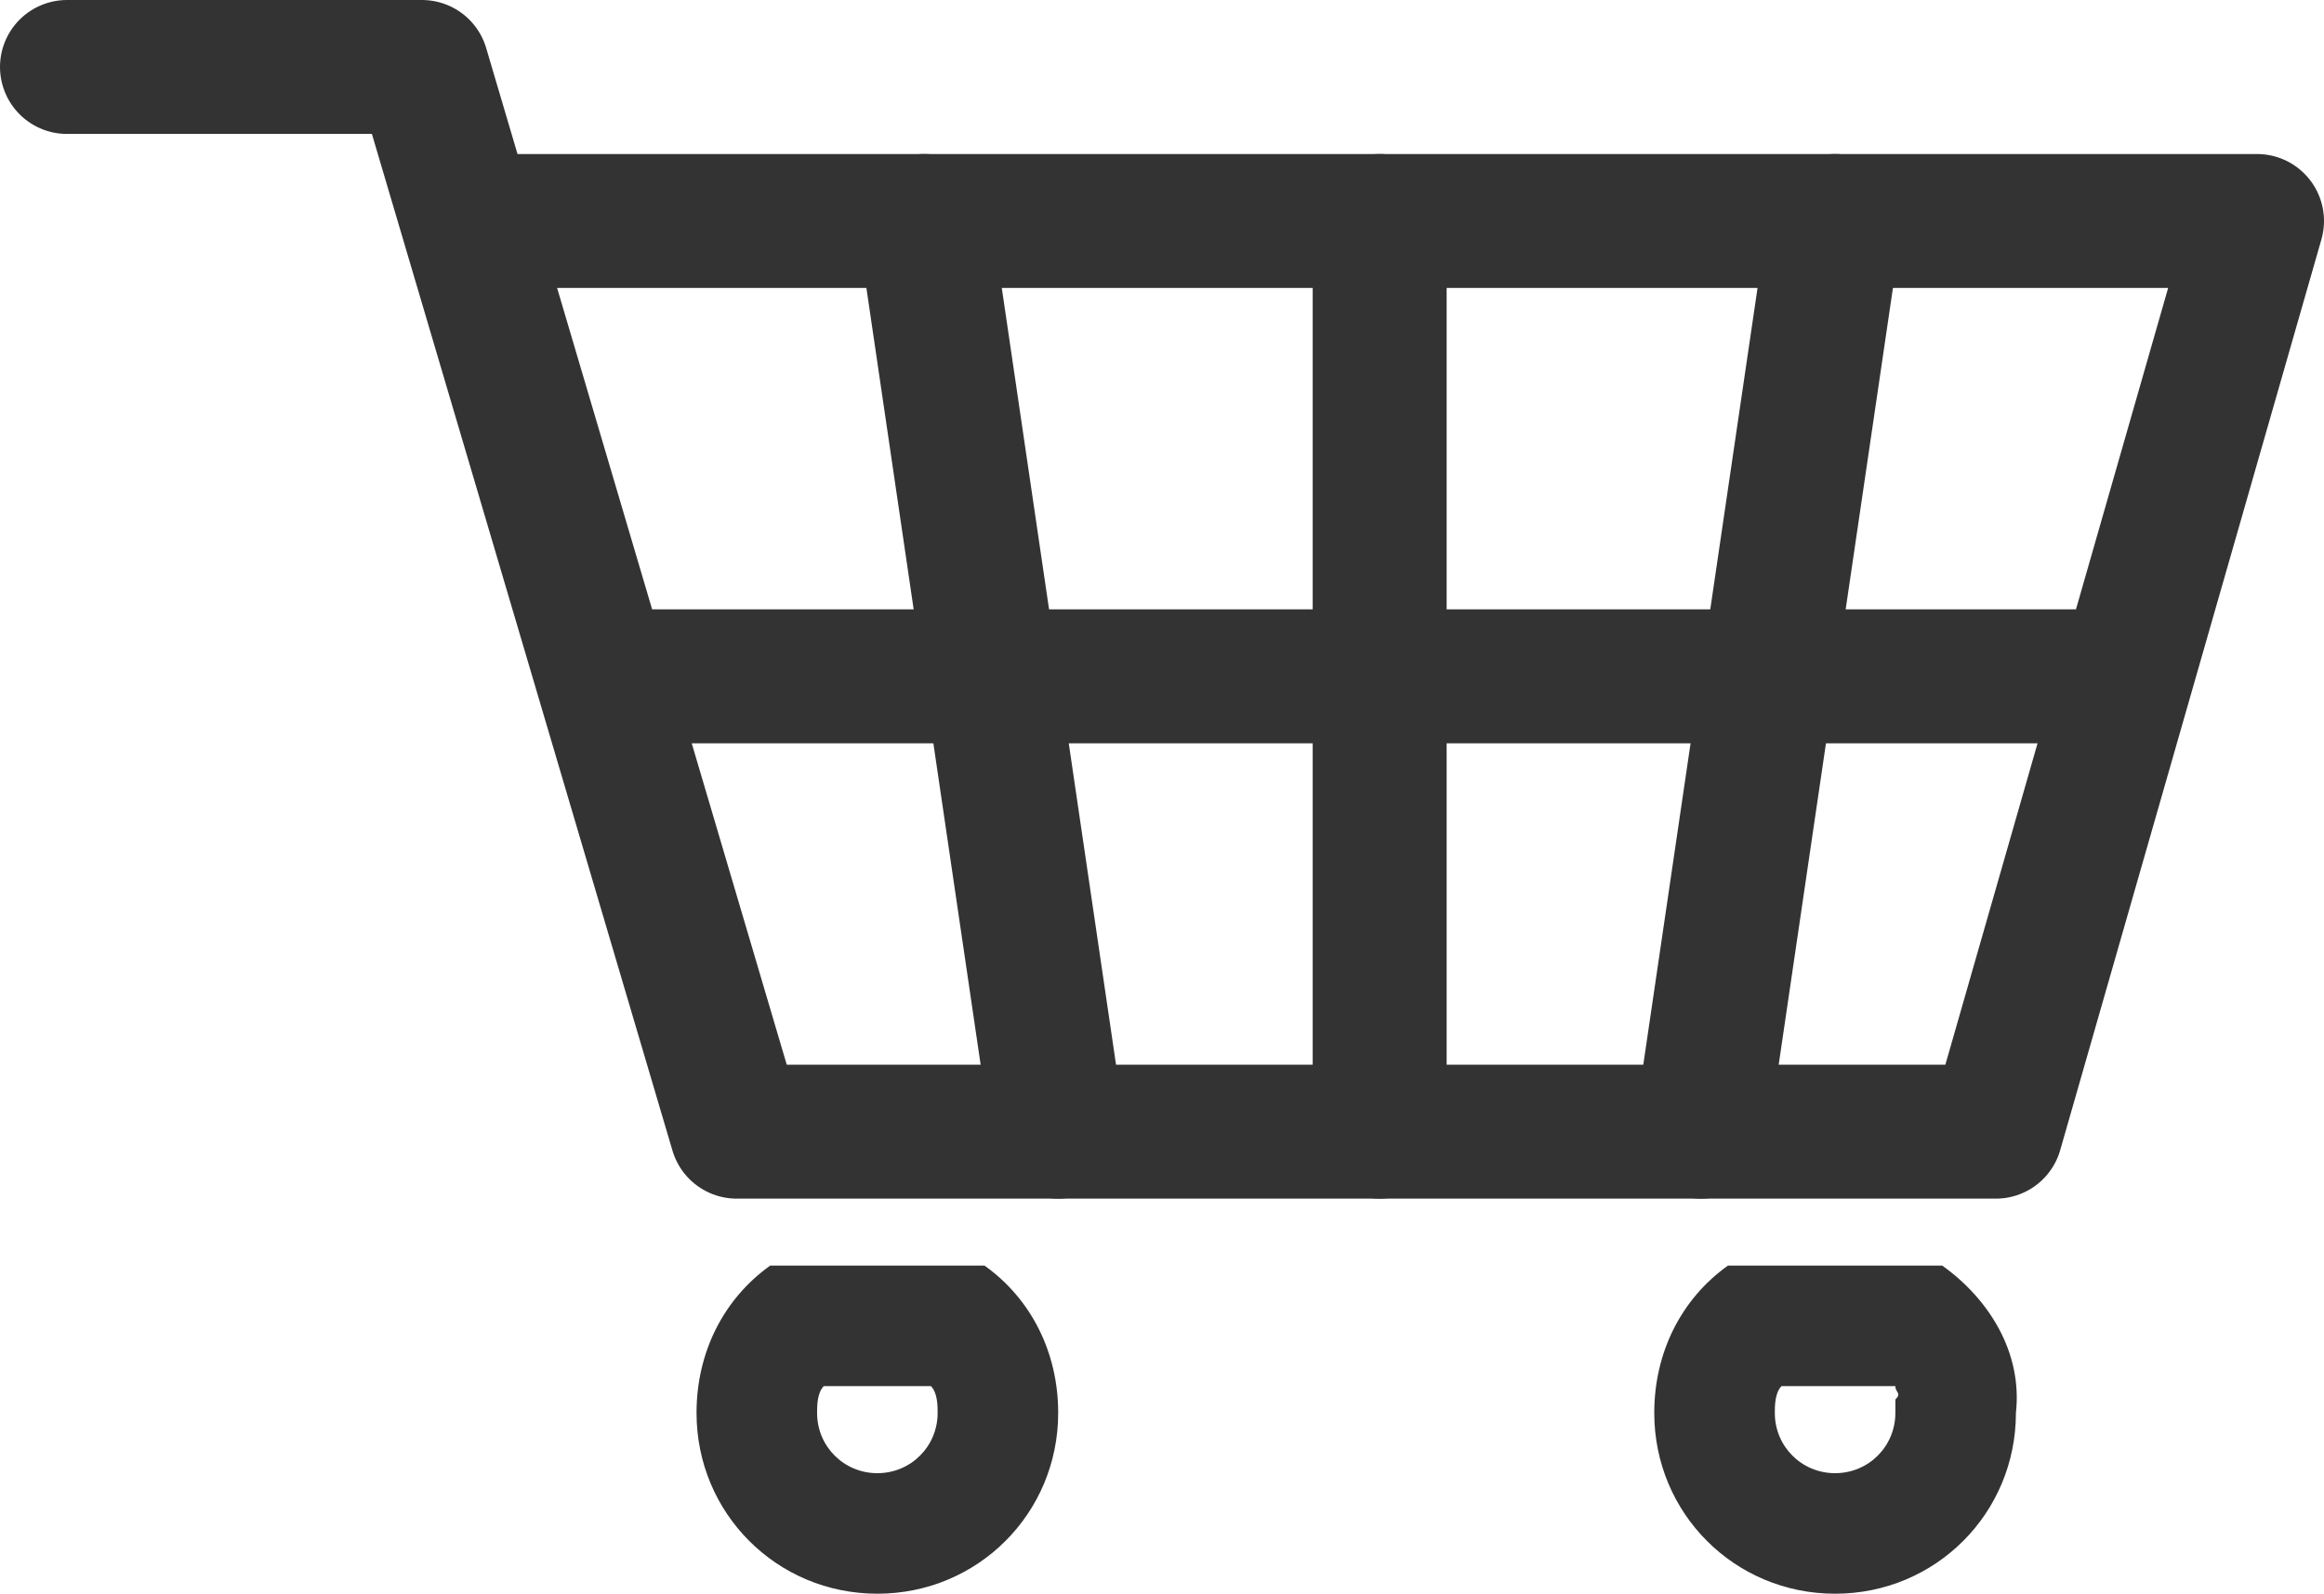 <?xml version="1.0" encoding="utf-8"?>
<!-- Generator: Adobe Illustrator 21.0.2, SVG Export Plug-In . SVG Version: 6.00 Build 0)  -->
<svg version="1.1" id="レイヤー_1" xmlns="http://www.w3.org/2000/svg" xmlns:xlink="http://www.w3.org/1999/xlink" x="0px"
	 y="0px" viewBox="0 0 34.7 23.8" style="enable-background:new 0 0 34.7 23.8;" xml:space="preserve">
<style type="text/css">
	.st0{fill:none;stroke:#333333;stroke-width:2;stroke-linecap:round;stroke-linejoin:round;stroke-miterlimit:10;}
	.st1{fill:#333333;}
</style>
<g>
	<polyline class="st0" points="1,1 6.3,1 11,16.9 29.8,16.9 33.7,3.3 7.4,3.3 	"/>
	<line class="st0" x1="20.6" y1="3.3" x2="20.6" y2="16.9"/>
	<line class="st0" x1="27.4" y1="3.3" x2="25.4" y2="16.9"/>
	<line class="st0" x1="13.8" y1="3.3" x2="15.8" y2="16.9"/>
	<line class="st0" x1="9.3" y1="10.1" x2="31.2" y2="10.1"/>
	<g>
		<g>
			<g>
				<g>
					<path class="st1" d="M28.3,20.7c0,0.1,0.1,0.1,0,0.2l0,0.1v0.1c0,0.5-0.4,0.9-0.9,0.9c-0.5,0-0.9-0.4-0.9-0.9
						c0-0.1,0-0.3,0.1-0.4H28.3 M29,18.9h-3.2c-0.7,0.5-1.1,1.3-1.1,2.2c0,1.5,1.2,2.7,2.7,2.7s2.7-1.2,2.7-2.7
						C30.2,20.2,29.7,19.4,29,18.9L29,18.9z"/>
				</g>
			</g>
		</g>
		<g>
			<g>
				<g>
					<path class="st1" d="M13.9,20.7C14,20.8,14,21,14,21.1c0,0.5-0.4,0.9-0.9,0.9s-0.9-0.4-0.9-0.9c0-0.1,0-0.3,0.1-0.4H13.9
						 M14.7,18.9h-3.2c-0.7,0.5-1.1,1.3-1.1,2.2c0,1.5,1.2,2.7,2.7,2.7s2.7-1.2,2.7-2.7C15.8,20.2,15.4,19.4,14.7,18.9L14.7,18.9z"
						/>
				</g>
			</g>
		</g>
	</g>
</g>
</svg>
